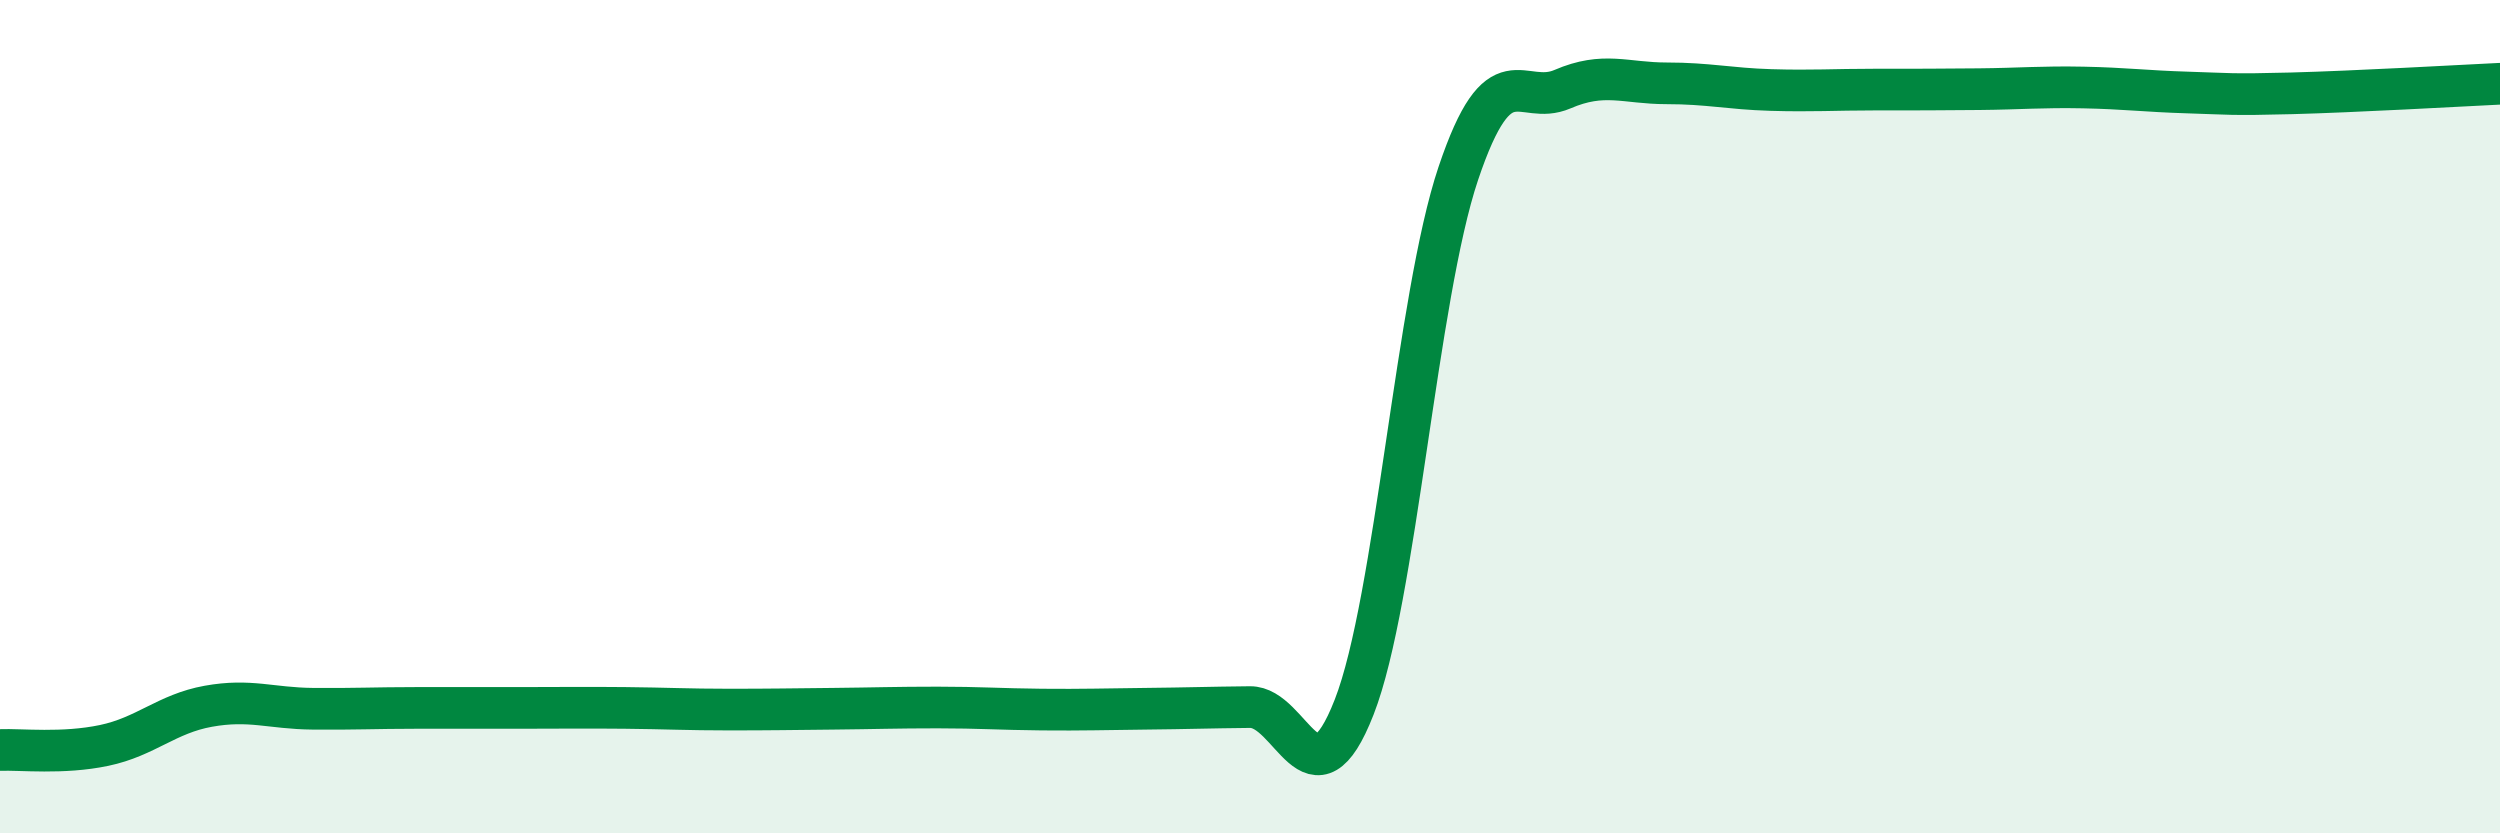 
    <svg width="60" height="20" viewBox="0 0 60 20" xmlns="http://www.w3.org/2000/svg">
      <path
        d="M 0,18 C 0.5,17.98 1.5,18.1 2.5,17.89 C 3.5,17.68 4,17.13 5,16.95 C 6,16.77 6.5,17 7.5,17.01 C 8.5,17.02 9,16.99 10,16.99 C 11,16.99 11.5,16.99 12.5,16.99 C 13.5,16.99 14,16.98 15,16.99 C 16,17 16.5,17.03 17.5,17.03 C 18.5,17.03 19,17.02 20,17.01 C 21,17 21.5,16.98 22.5,16.98 C 23.5,16.98 24,17.02 25,17.03 C 26,17.04 26.5,17.02 27.5,17.01 C 28.5,17 29,16.98 30,16.97 C 31,16.96 31.5,19.53 32.5,16.97 C 33.5,14.41 34,7.13 35,4.16 C 36,1.19 36.5,2.57 37.5,2.14 C 38.5,1.71 39,2 40,2 C 41,2 41.5,2.13 42.5,2.16 C 43.5,2.19 44,2.15 45,2.15 C 46,2.15 46.5,2.15 47.5,2.14 C 48.5,2.13 49,2.08 50,2.1 C 51,2.12 51.5,2.19 52.5,2.22 C 53.5,2.25 53.5,2.28 55,2.24 C 56.5,2.2 59,2.06 60,2.01L60 20L0 20Z"
        fill="#008740"
        opacity="0.1"
        stroke-linecap="round"
        stroke-linejoin="round"
      />
      <path
        d="M 0,18 C 0.5,17.98 1.5,18.1 2.5,17.89 C 3.5,17.68 4,17.13 5,16.95 C 6,16.77 6.5,17 7.5,17.01 C 8.5,17.02 9,16.99 10,16.99 C 11,16.99 11.5,16.99 12.5,16.99 C 13.5,16.99 14,16.98 15,16.99 C 16,17 16.5,17.03 17.5,17.03 C 18.5,17.03 19,17.02 20,17.01 C 21,17 21.5,16.98 22.5,16.98 C 23.5,16.98 24,17.02 25,17.03 C 26,17.04 26.5,17.02 27.5,17.01 C 28.5,17 29,16.98 30,16.97 C 31,16.96 31.5,19.53 32.5,16.97 C 33.5,14.41 34,7.13 35,4.16 C 36,1.19 36.5,2.57 37.5,2.14 C 38.5,1.71 39,2 40,2 C 41,2 41.5,2.13 42.5,2.16 C 43.5,2.19 44,2.15 45,2.15 C 46,2.15 46.5,2.15 47.5,2.14 C 48.5,2.13 49,2.08 50,2.1 C 51,2.12 51.5,2.19 52.5,2.22 C 53.5,2.25 53.5,2.28 55,2.24 C 56.5,2.2 59,2.06 60,2.01"
        stroke="#008740"
        stroke-width="1"
        fill="none"
        stroke-linecap="round"
        stroke-linejoin="round"
      />
    </svg>
  